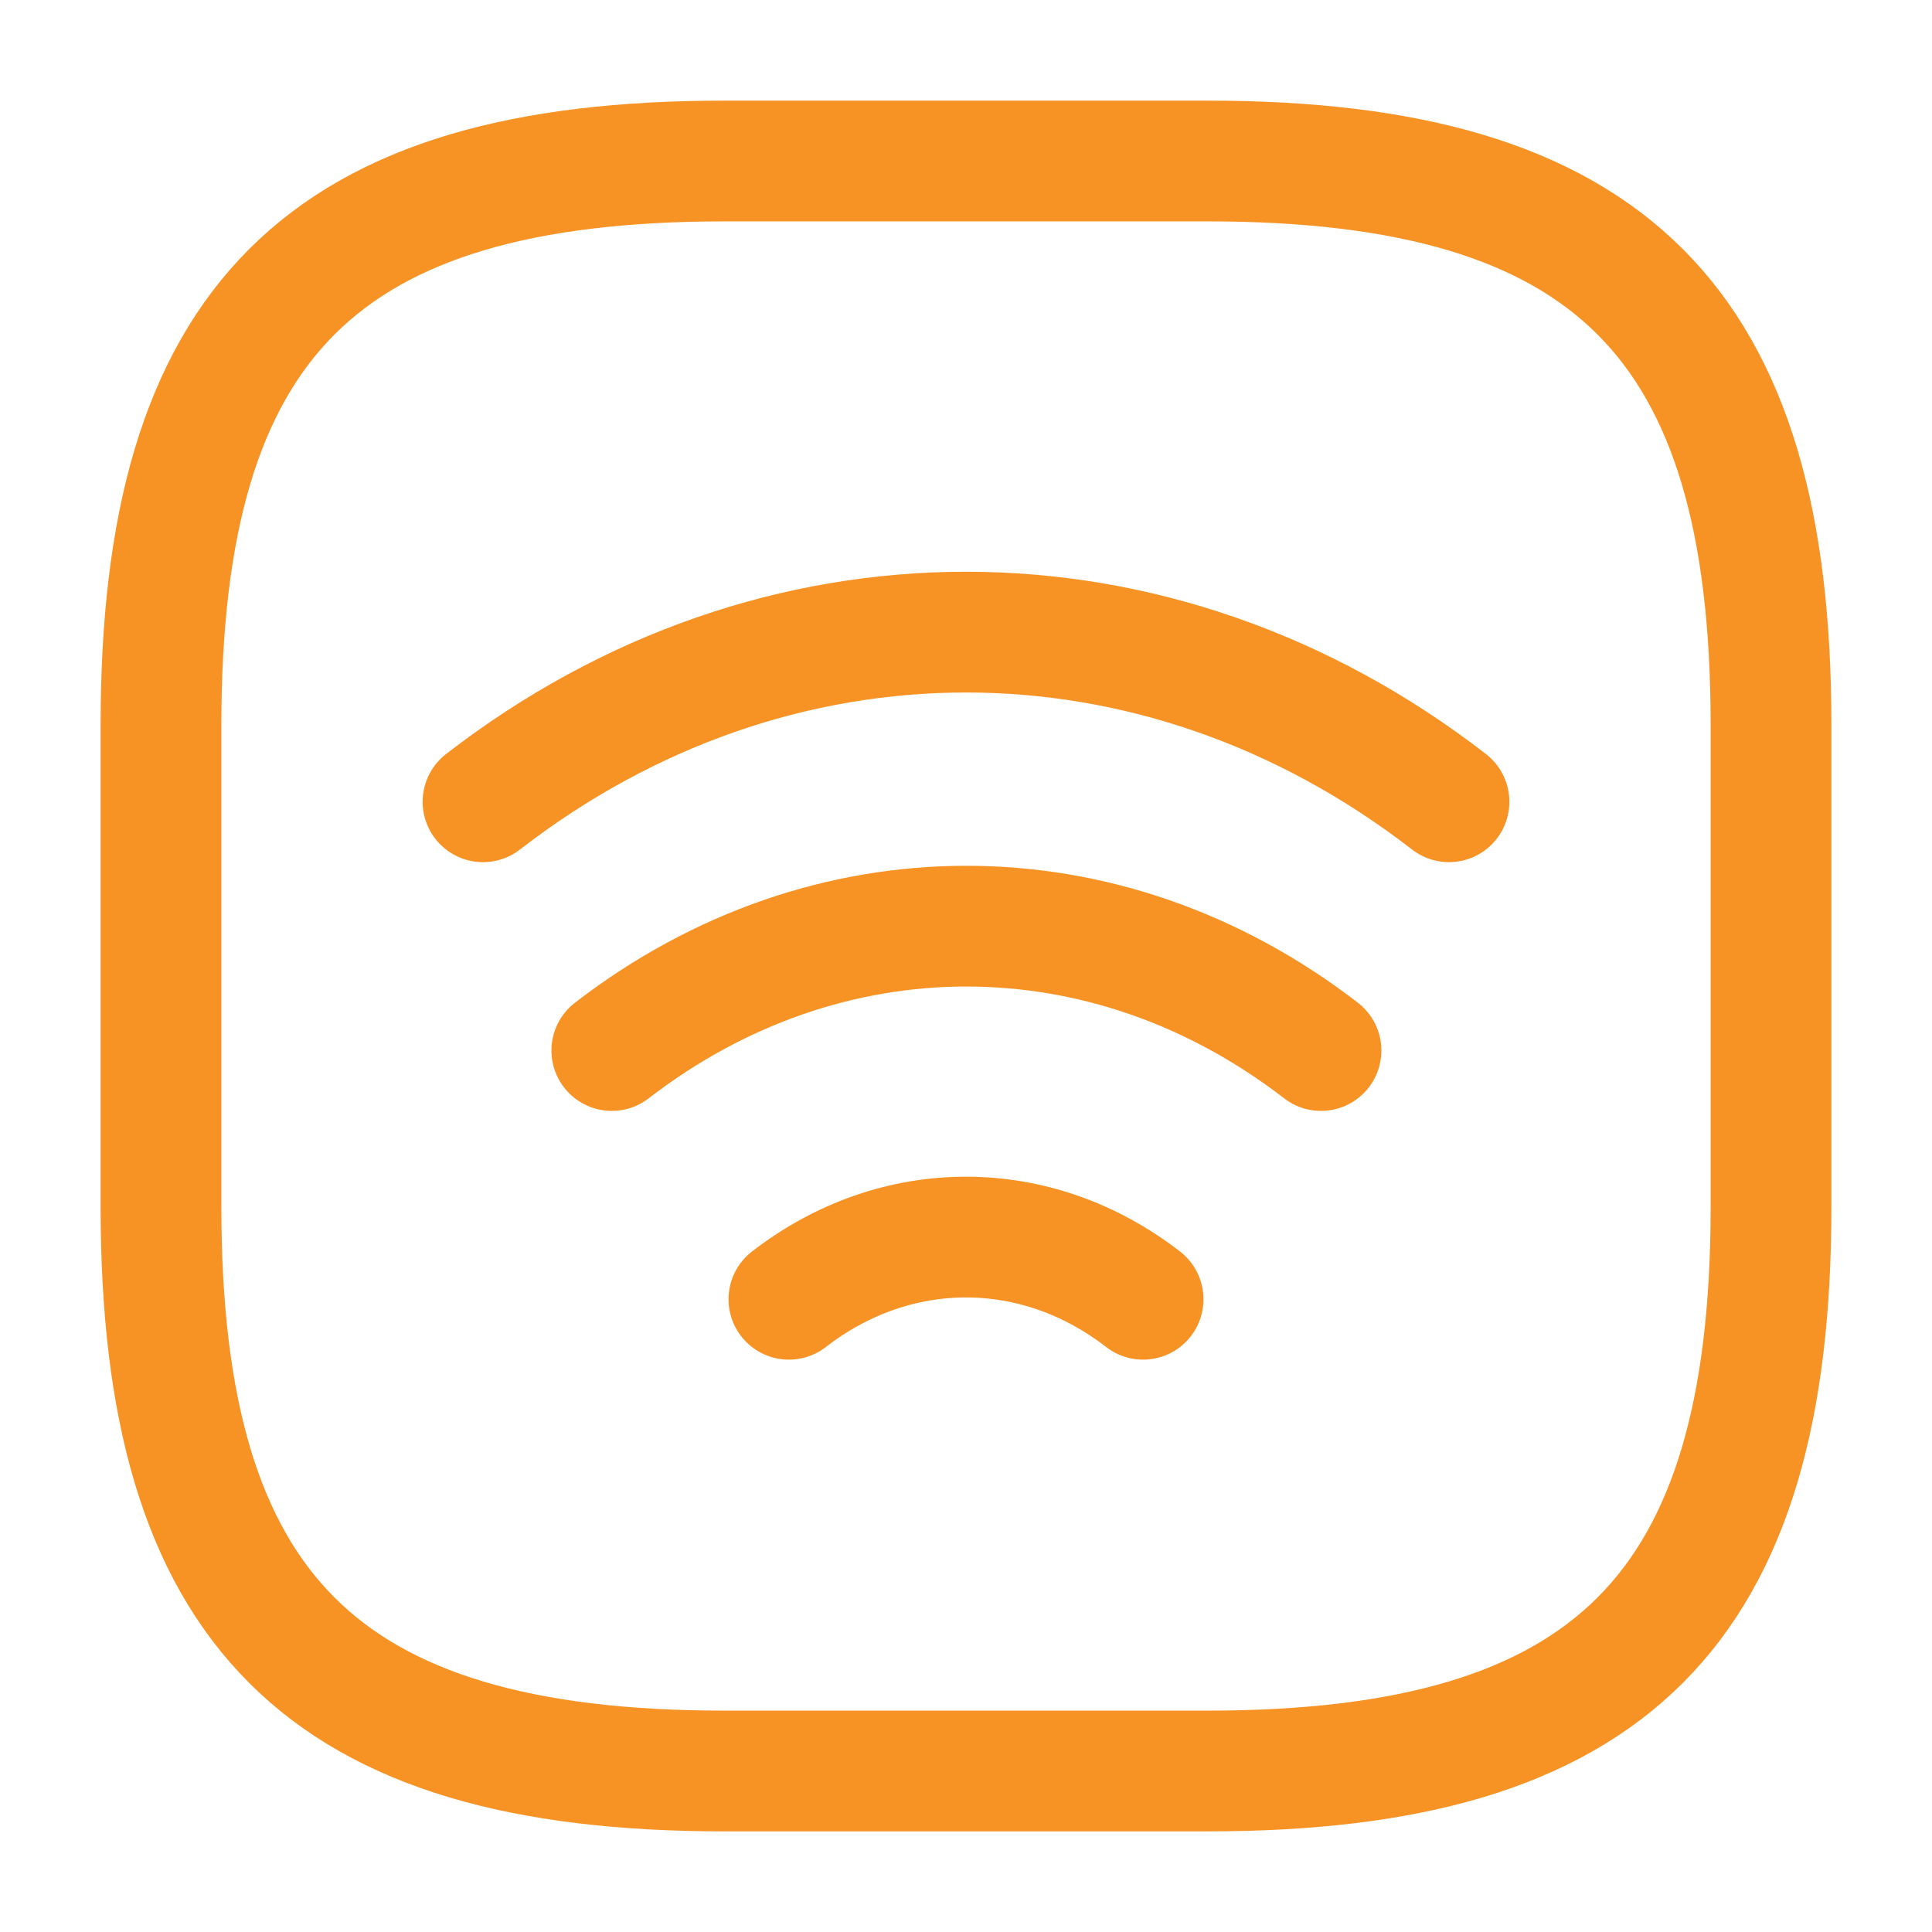 <?xml version="1.0" encoding="UTF-8" standalone="no"?>
<!-- Uploaded to: SVG Repo, www.svgrepo.com, Generator: SVG Repo Mixer Tools -->

<svg
   width="800px"
   height="800px"
   viewBox="0 0 24 24"
   fill="none"
   version="1.1"
   id="svg11412"
   sodipodi:docname="wifi.svg"
   inkscape:version="1.2.2 (732a01da63, 2022-12-09)"
   xmlns:inkscape="http://www.inkscape.org/namespaces/inkscape"
   xmlns:sodipodi="http://sodipodi.sourceforge.net/DTD/sodipodi-0.dtd"
   xmlns="http://www.w3.org/2000/svg"
   xmlns:svg="http://www.w3.org/2000/svg">
  <defs
     id="defs11416" />
  <sodipodi:namedview
     id="namedview11414"
     pagecolor="#505050"
     bordercolor="#eeeeee"
     borderopacity="1"
     inkscape:showpageshadow="0"
     inkscape:pageopacity="0"
     inkscape:pagecheckerboard="0"
     inkscape:deskcolor="#505050"
     showgrid="false"
     inkscape:zoom="0.3875829"
     inkscape:cx="185.76671"
     inkscape:cy="878.52172"
     inkscape:window-width="1918"
     inkscape:window-height="1048"
     inkscape:window-x="953"
     inkscape:window-y="1080"
     inkscape:window-maximized="0"
     inkscape:current-layer="svg11412" />
  <path
     d="M6 9.96C9.63 7.15 14.37 7.15 18 9.96"
     stroke="#000000"
     stroke-width="1.5"
     stroke-linecap="round"
     stroke-linejoin="round"
     id="path11404"
     style="stroke:#f79325;stroke-opacity:1" />
  <path
     d="M7.6 13.05C10.27 10.99 13.74 10.99 16.41 13.05"
     stroke="#000000"
     stroke-width="1.5"
     stroke-linecap="round"
     stroke-linejoin="round"
     id="path11406"
     style="stroke:#f79325;stroke-opacity:1" />
  <path
     d="M9.8 16.14C11.13 15.11 12.87 15.11 14.2 16.14"
     stroke="#000000"
     stroke-width="1.5"
     stroke-linecap="round"
     stroke-linejoin="round"
     id="path11408"
     style="stroke:#f79325;stroke-opacity:1" />
  <path
     d="M9 22H15C20 22 22 20 22 15V9C22 4 20 2 15 2H9C4 2 2 4 2 9V15C2 20 4 22 9 22Z"
     stroke="#000000"
     stroke-width="1.5"
     stroke-linecap="round"
     stroke-linejoin="round"
     id="path11410"
     style="stroke:#f79325;stroke-opacity:1" />
</svg>

